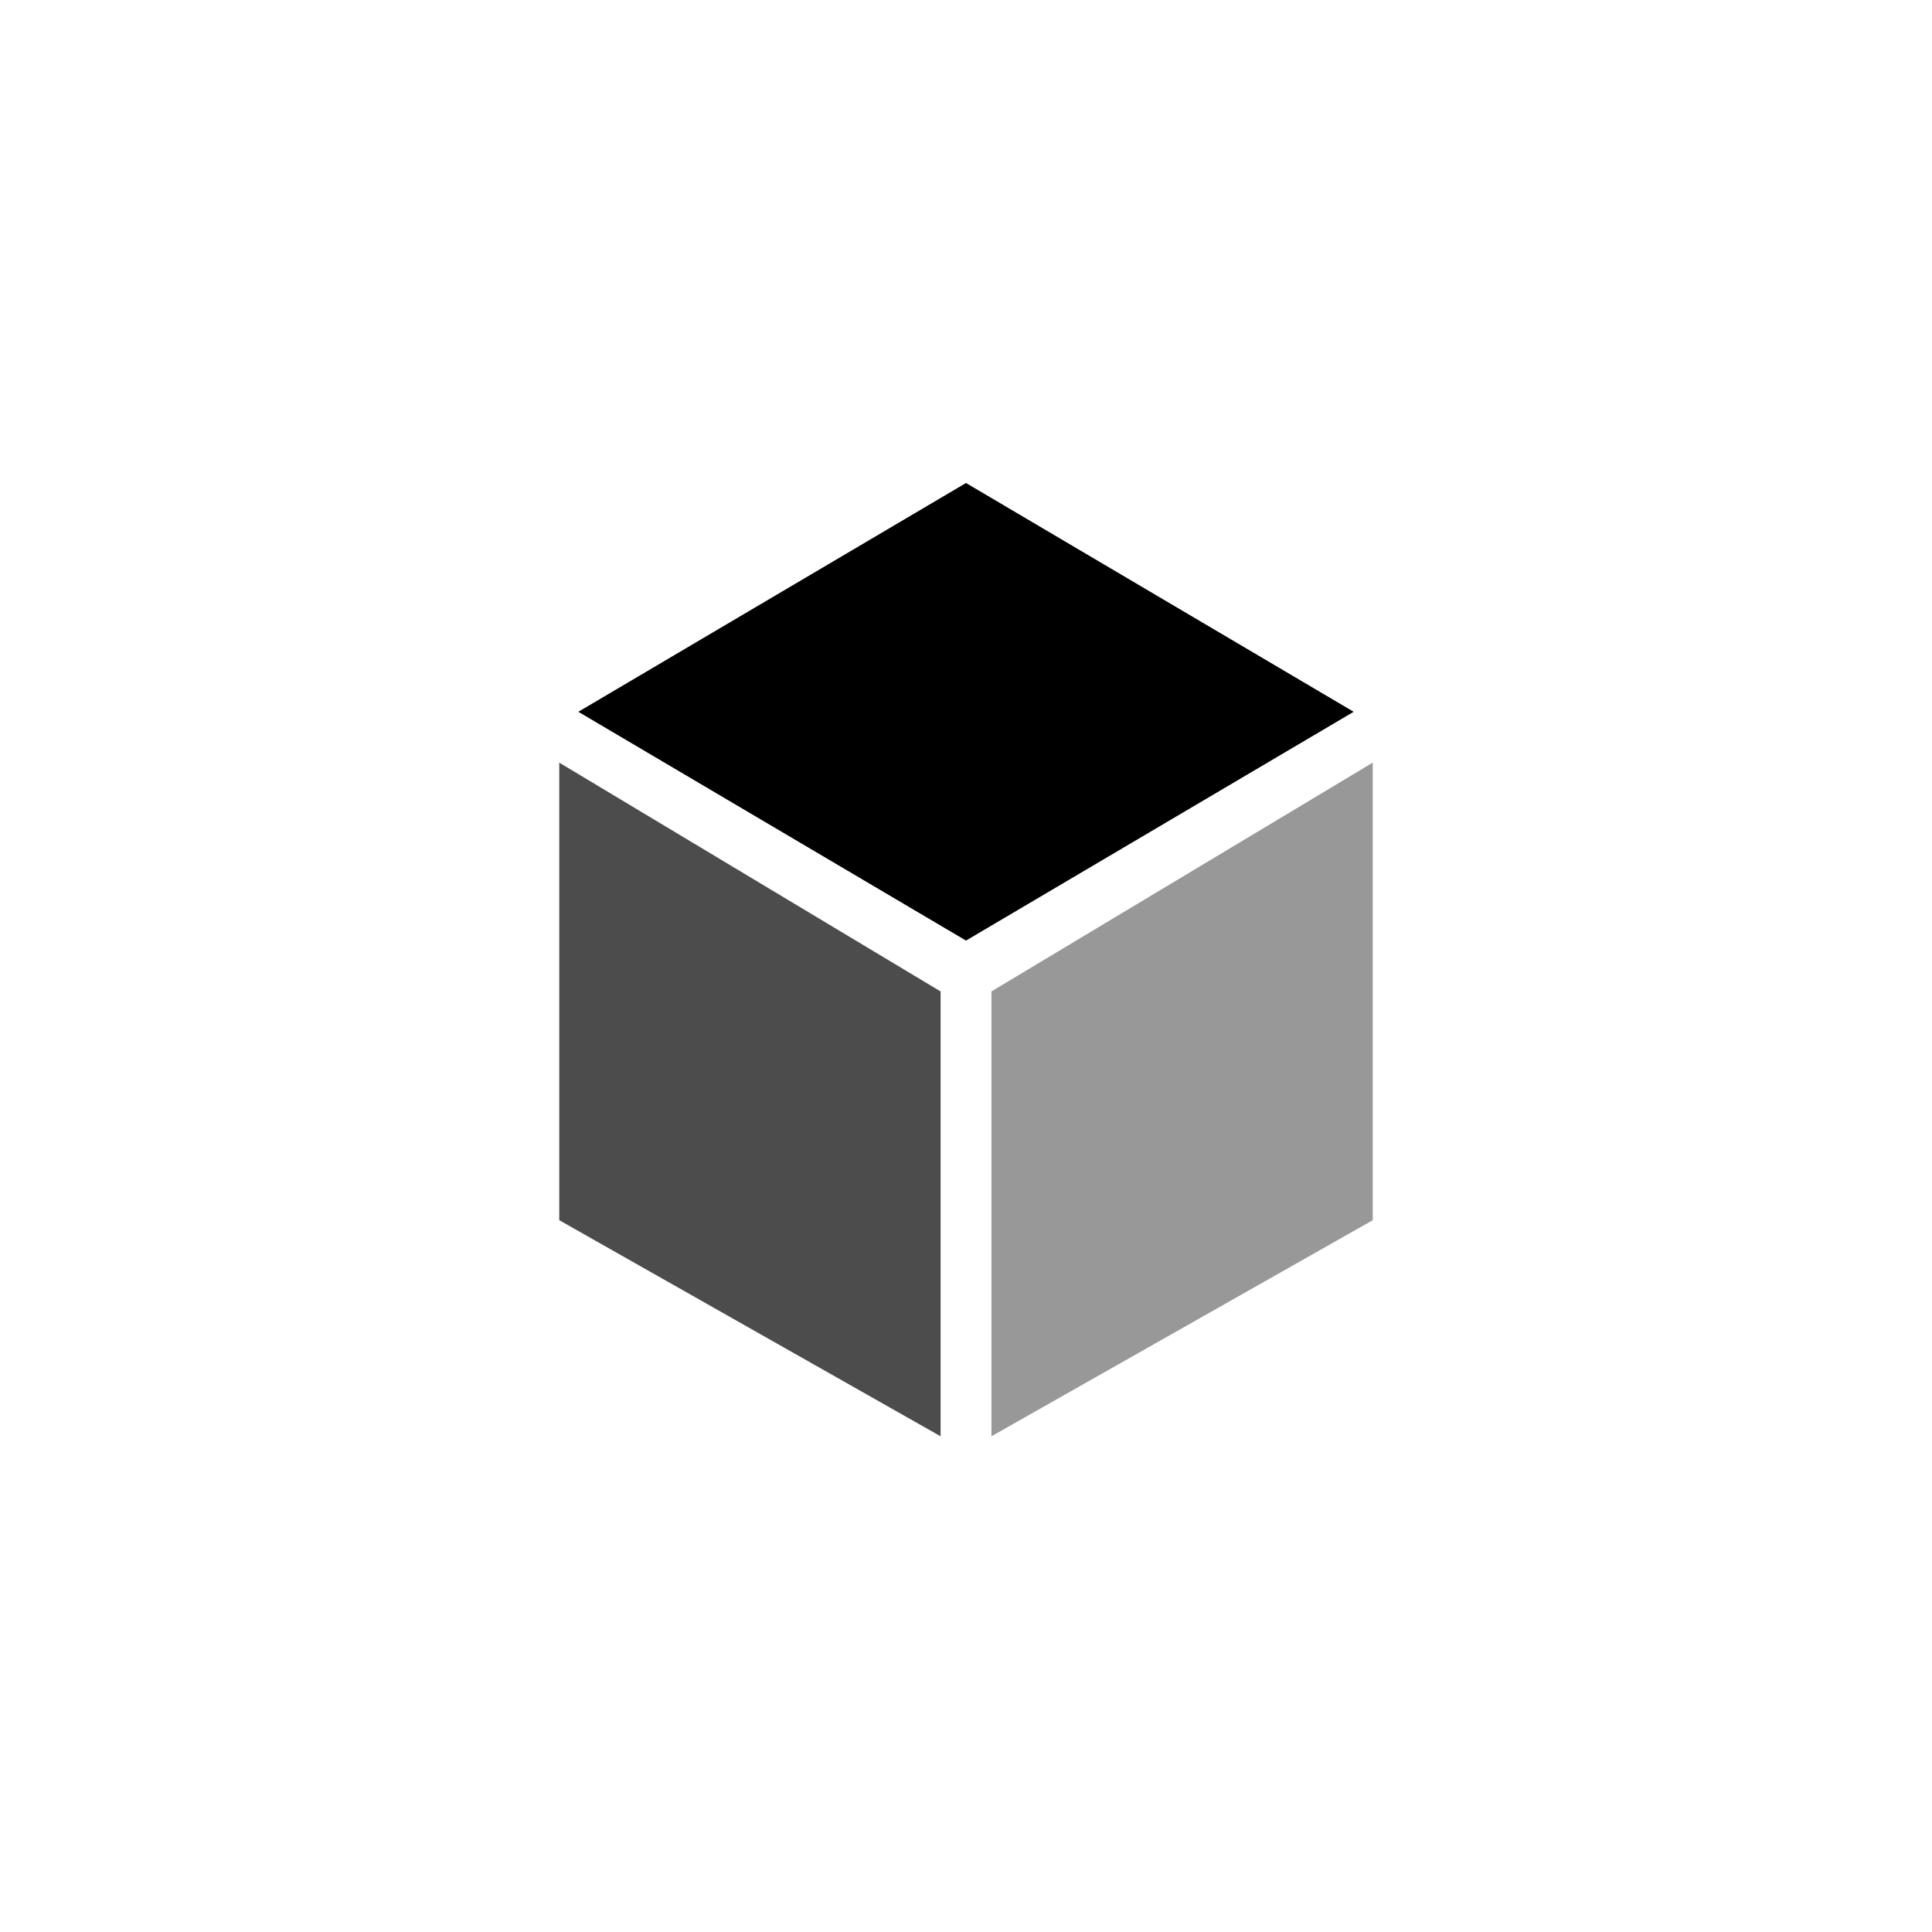 <?xml version="1.0" encoding="utf-8"?>
<!DOCTYPE svg PUBLIC "-//W3C//DTD SVG 1.1//EN" "http://www.w3.org/Graphics/SVG/1.1/DTD/svg11.dtd">
<!-- Скачано с сайта svg4.ru / Downloaded from svg4.ru -->
<svg width="800px" height="800px" viewBox="0 0 76 76" xmlns="http://www.w3.org/2000/svg" xmlns:xlink="http://www.w3.org/1999/xlink" version="1.1" baseProfile="full" enable-background="new 0 0 76.00 76.00" xml:space="preserve">
	<path fill="#000000" fill-opacity="0.702" stroke-width="0.2" stroke-linejoin="round" d="M 22,48L 22,30L 37,39L 37,56.5L 22,48 Z "/>
	<path fill="#000000" fill-opacity="0.404" stroke-width="0.2" stroke-linejoin="round" d="M 54,30L 54,48L 39,56.5L 39,39L 54,30 Z "/>
	<path fill="#000000" fill-opacity="1" stroke-width="0.2" stroke-linejoin="round" d="M 38,19L 53.25,28L 38,37L 22.75,28L 38,19 Z "/>
</svg>